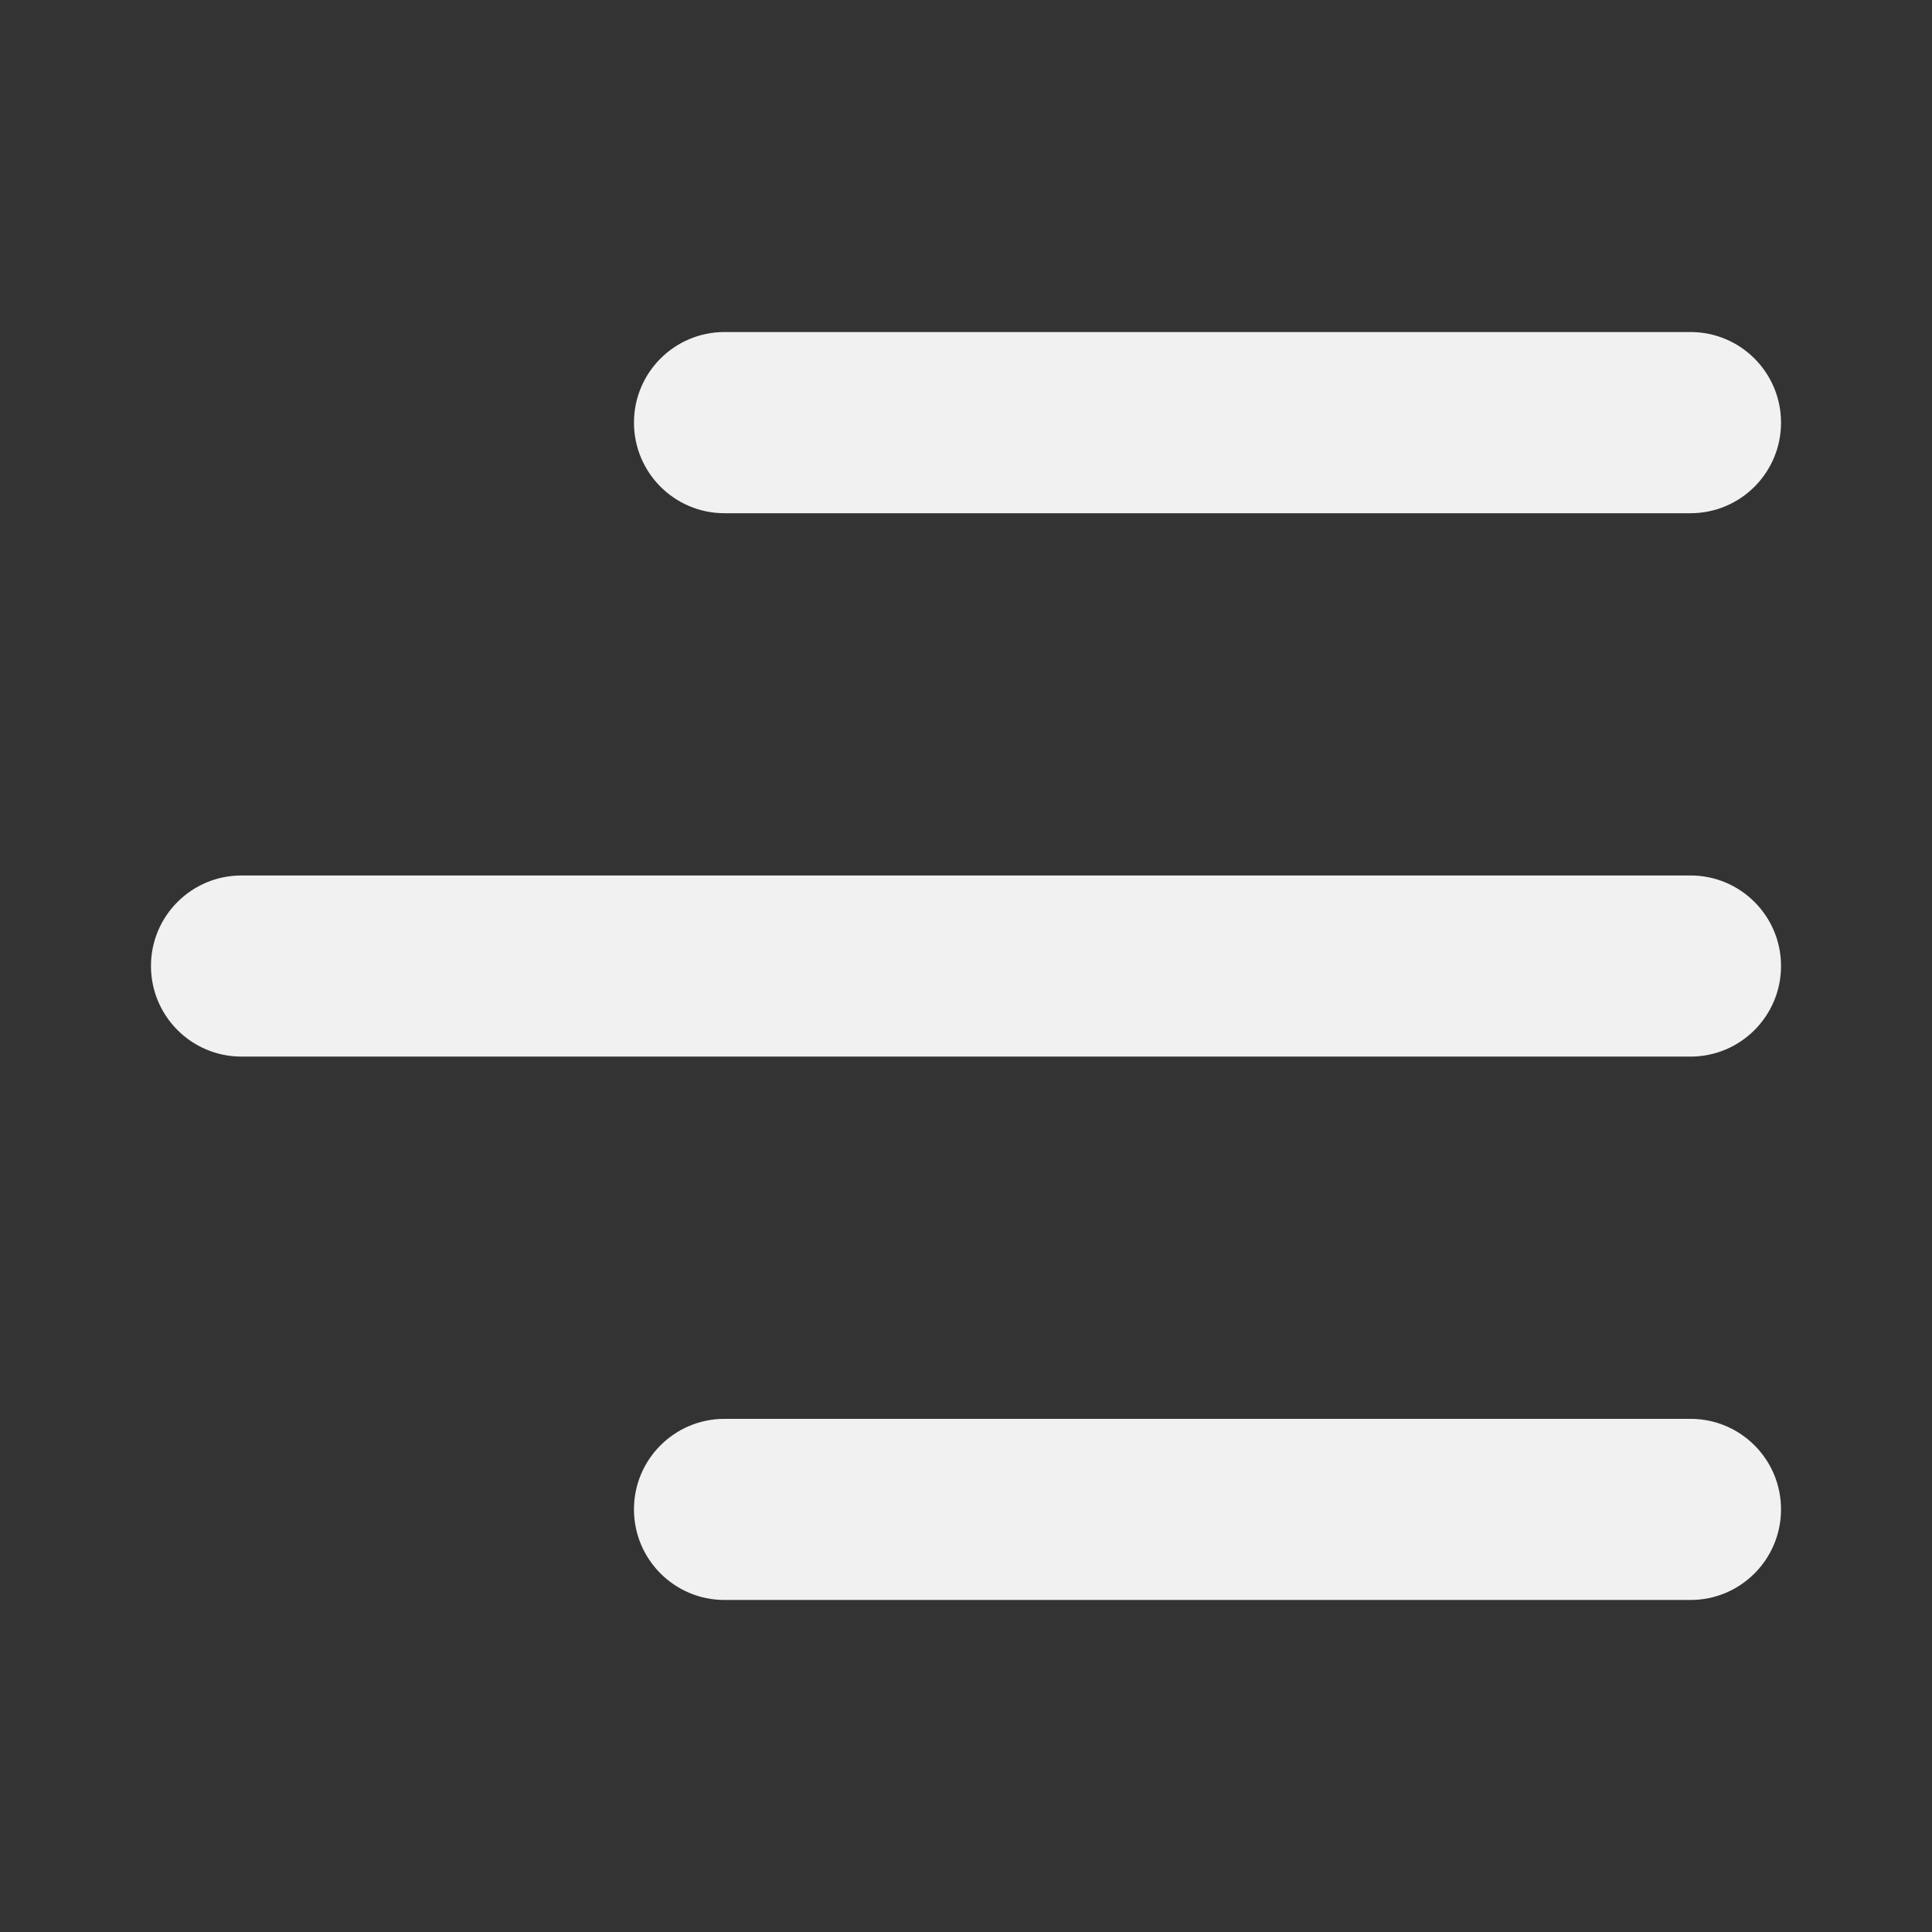 <svg width="28" height="28" viewBox="0 0 28 28" fill="none" xmlns="http://www.w3.org/2000/svg">
<rect x="0" y="0" width="28" height="28" fill="#333333" stroke="none"/>
<path d="M24.5 7.438H10.5C9.775 7.438 9.188 6.85 9.188 6.125C9.188 5.4 9.775 4.812 10.5 4.812H24.5C25.225 4.812 25.812 5.4 25.812 6.125C25.812 6.85 25.225 7.438 24.5 7.438ZM25.812 14C25.812 13.275 25.225 12.688 24.5 12.688H3.5C2.775 12.688 2.188 13.275 2.188 14C2.188 14.725 2.775 15.313 3.5 15.313H24.5C25.225 15.313 25.812 14.725 25.812 14ZM25.812 21.875C25.812 21.15 25.225 20.563 24.5 20.563H10.5C9.775 20.563 9.188 21.15 9.188 21.875C9.188 22.6 9.775 23.188 10.5 23.188H24.5C25.225 23.188 25.812 22.6 25.812 21.875Z" fill="#F1F1F1"/>
</svg>
